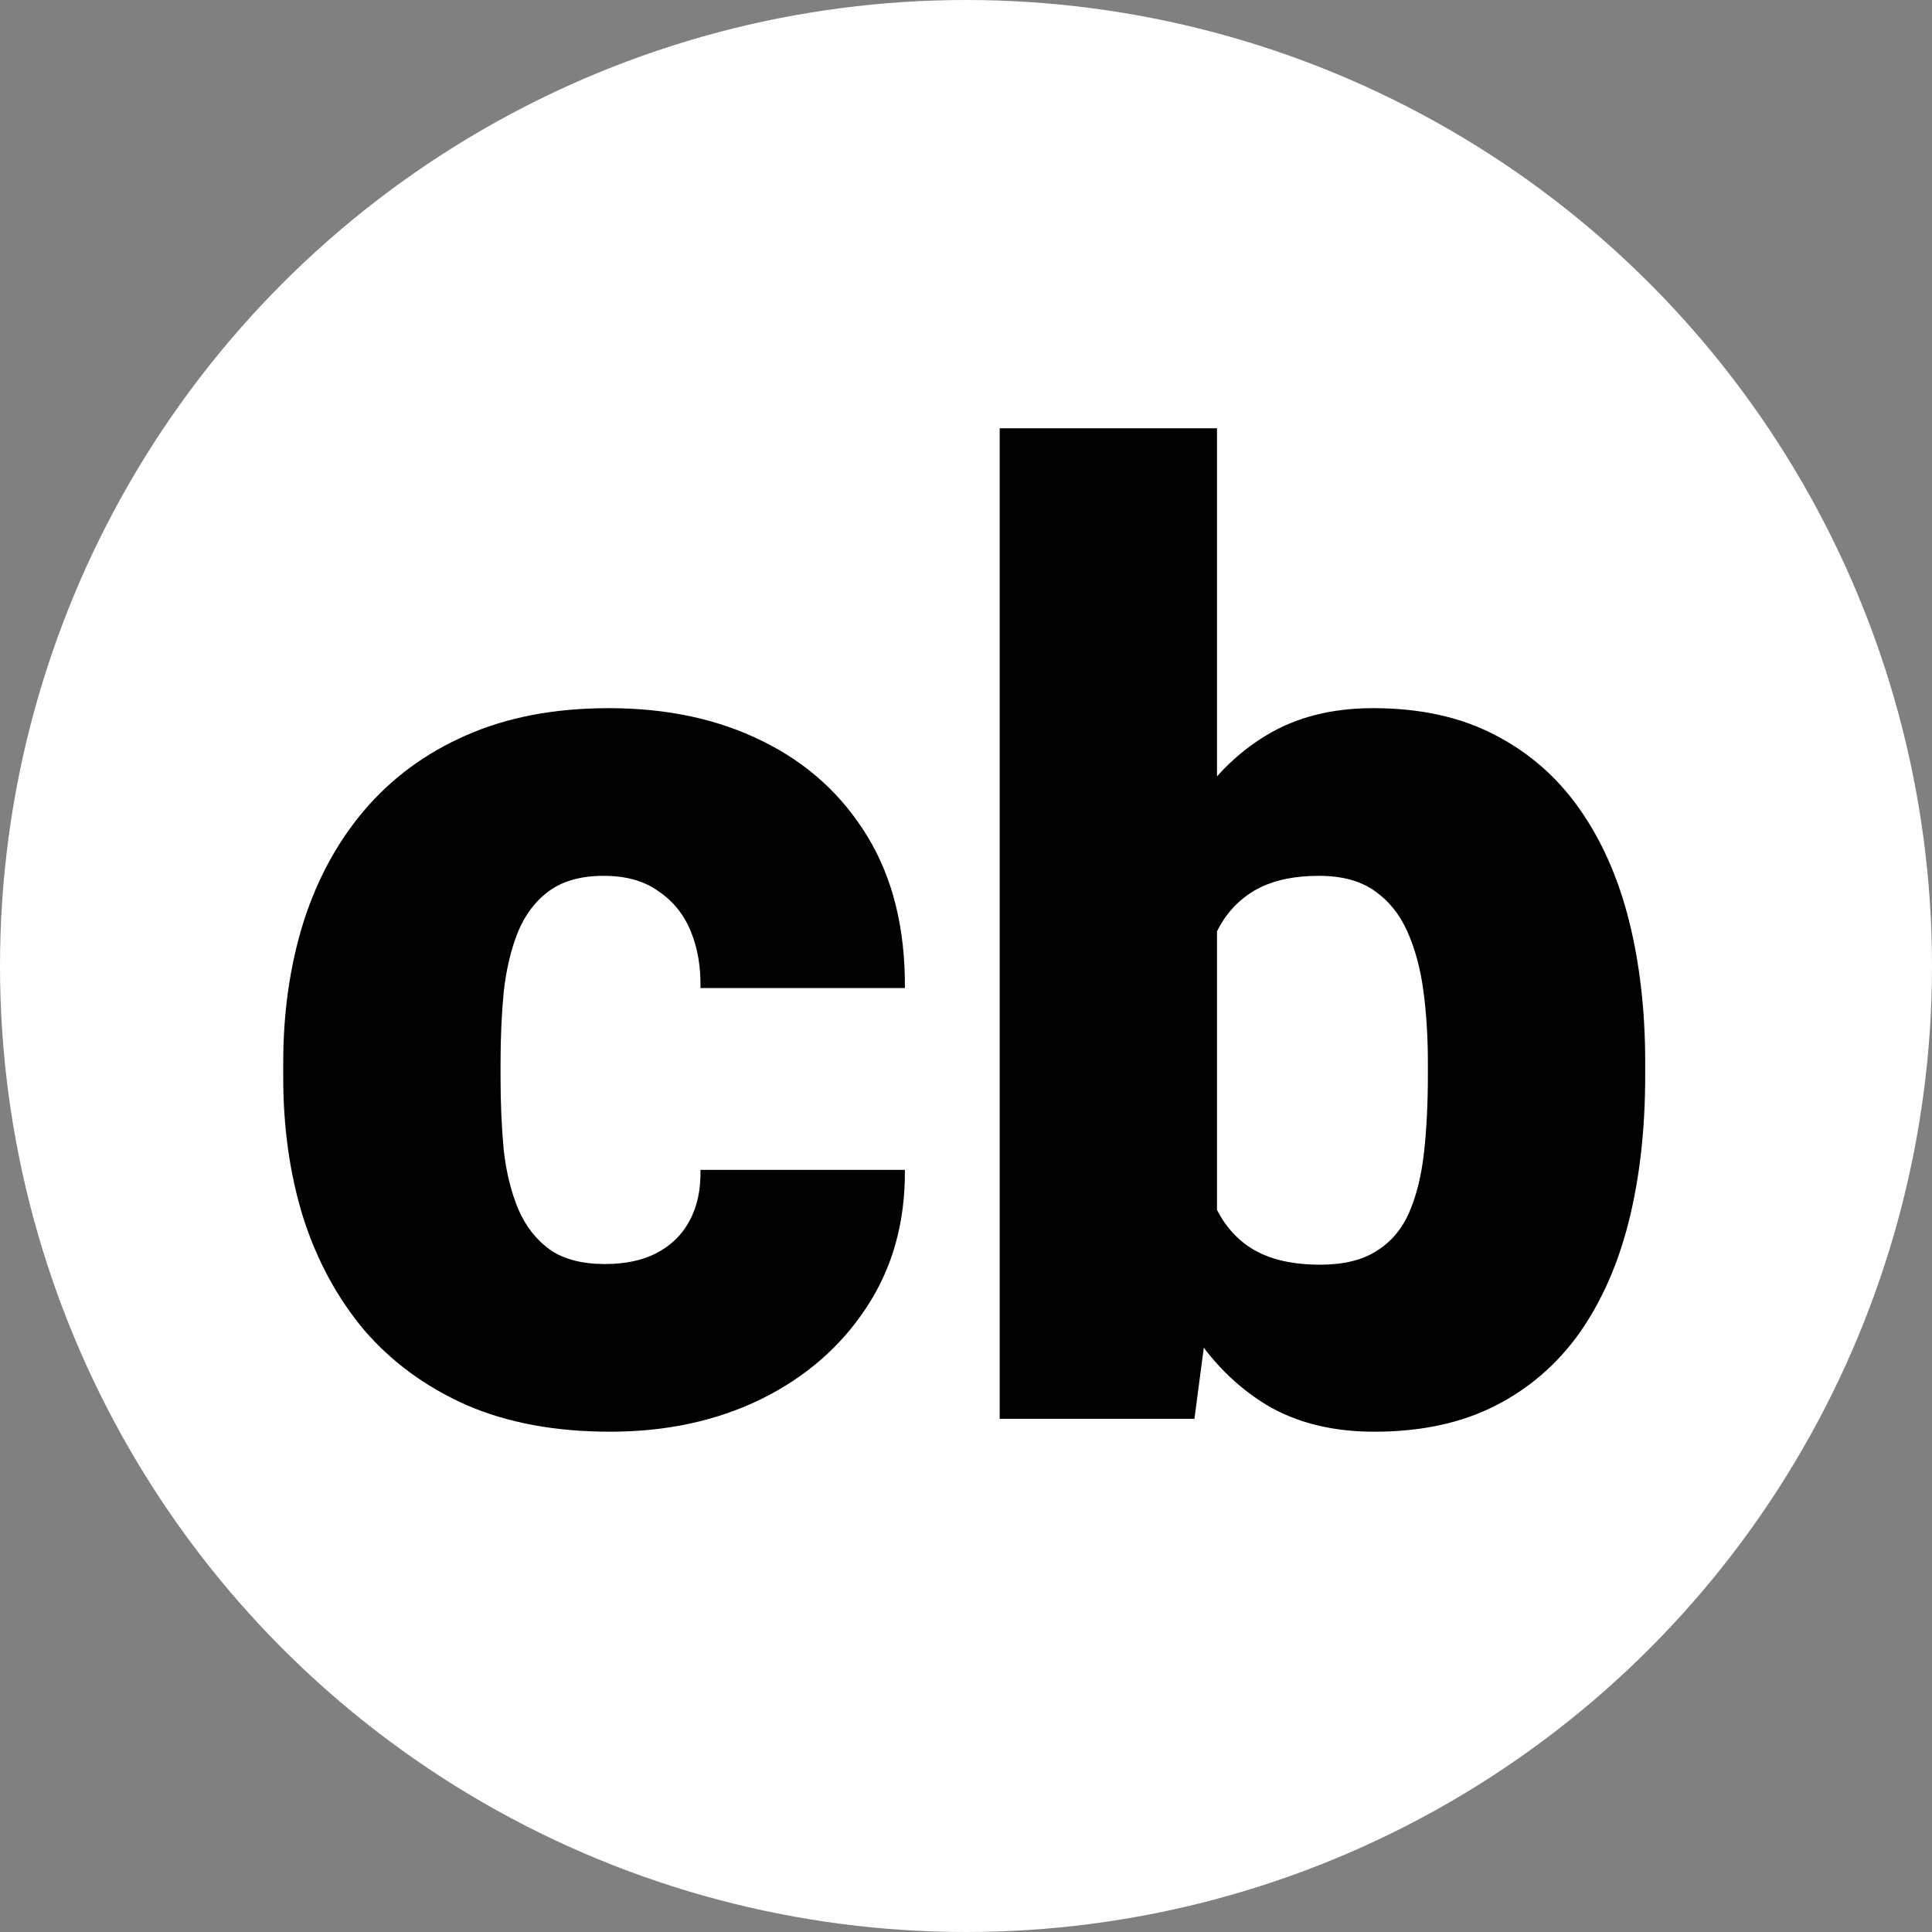 <svg width="512" height="512" viewBox="0 0 512 512" fill="none" xmlns="http://www.w3.org/2000/svg">
<rect x="0" y="0" width="512" height="512" fill="#808080" stroke="none"/>
<circle cx="256" cy="256" r="256" fill="white"/>
<path d="M160.336 334.984C165.691 334.984 170.248 334.016 174.008 332.079C177.882 330.028 180.787 327.18 182.724 323.534C184.774 319.774 185.743 315.274 185.629 310.033H239.804C239.918 323.933 236.5 336.124 229.55 346.605C222.714 356.973 213.371 365.062 201.522 370.873C189.787 376.57 176.514 379.418 161.703 379.418C147.234 379.418 134.587 377.082 123.764 372.411C112.94 367.626 103.882 361.018 96.591 352.587C89.413 344.042 84.001 334.073 80.356 322.68C76.824 311.286 75.058 298.925 75.058 285.595V281.664C75.058 268.334 76.824 255.972 80.356 244.579C84.001 233.072 89.413 223.103 96.591 214.672C103.882 206.127 112.883 199.519 123.593 194.848C134.416 190.062 147.006 187.67 161.361 187.67C176.742 187.67 190.3 190.575 202.035 196.386C213.884 202.196 223.17 210.627 229.892 221.679C236.614 232.73 239.918 246.117 239.804 261.84H185.629C185.743 256.257 184.888 251.244 183.065 246.801C181.243 242.357 178.394 238.826 174.521 236.205C170.761 233.471 165.919 232.104 159.994 232.104C154.07 232.104 149.285 233.414 145.639 236.034C141.993 238.655 139.201 242.3 137.265 246.972C135.442 251.529 134.188 256.77 133.505 262.694C132.935 268.619 132.65 274.942 132.65 281.664V285.595C132.65 292.431 132.935 298.868 133.505 304.906C134.188 310.831 135.499 316.072 137.436 320.629C139.372 325.072 142.164 328.604 145.81 331.225C149.455 333.731 154.298 334.984 160.336 334.984ZM264.926 113.5H322.519V330.541L316.537 376H264.926V113.5ZM435.995 281.493V285.082C435.995 299.096 434.571 311.856 431.723 323.363C428.874 334.87 424.488 344.84 418.563 353.271C412.639 361.588 405.176 368.025 396.176 372.582C387.175 377.139 376.522 379.418 364.218 379.418C353.052 379.418 343.482 377.025 335.507 372.24C327.532 367.341 320.867 360.619 315.512 352.074C310.157 343.415 305.827 333.446 302.523 322.167C299.219 310.774 296.599 298.583 294.662 285.595V281.322C296.599 268.448 299.219 256.371 302.523 245.092C305.827 233.699 310.157 223.729 315.512 215.185C320.867 206.526 327.475 199.804 335.336 195.019C343.311 190.119 352.825 187.67 363.876 187.67C376.295 187.67 387.004 190.006 396.005 194.677C405.119 199.348 412.639 205.899 418.563 214.33C424.488 222.761 428.874 232.673 431.723 244.066C434.571 255.46 435.995 267.935 435.995 281.493ZM378.402 285.082V281.493C378.402 274.771 378.004 268.448 377.206 262.523C376.409 256.599 374.984 251.358 372.934 246.801C370.883 242.243 367.978 238.655 364.218 236.034C360.458 233.414 355.559 232.104 349.521 232.104C343.368 232.104 338.184 233.129 333.969 235.18C329.867 237.23 326.563 240.193 324.057 244.066C321.664 247.826 319.955 252.497 318.93 258.08C317.904 263.549 317.449 269.758 317.562 276.708V290.209C317.335 299.665 318.189 307.755 320.126 314.477C322.063 321.199 325.424 326.326 330.209 329.857C334.994 333.389 341.545 335.155 349.862 335.155C356.015 335.155 360.971 333.959 364.73 331.566C368.604 329.174 371.509 325.756 373.446 321.312C375.383 316.869 376.693 311.571 377.377 305.419C378.061 299.267 378.402 292.488 378.402 285.082Z" fill="black"/>
</svg>
